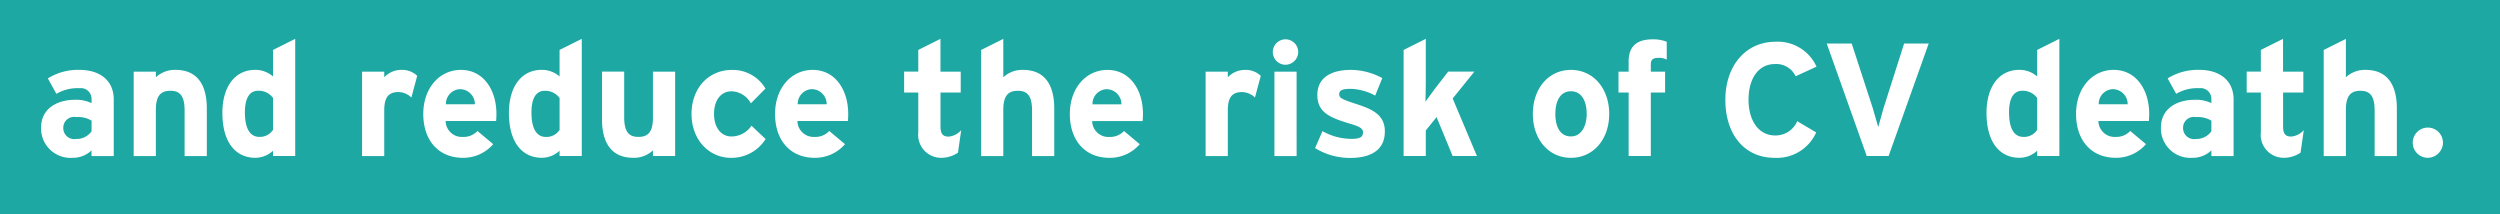 <svg xmlns="http://www.w3.org/2000/svg" width="280" height="24" xmlns:v="https://vecta.io/nano"><path d="M0-1h280v25H0z" fill="#1da8a3"/><path d="M12.74 17.476V11.14c0-2.124-1.548-3.313-3.835-3.313a6.358 6.358 0 0 0-3.546.954l.954 1.728a4.664 4.664 0 0 1 2.593-.63 1.2 1.2 0 0 1 1.35 1.206v.468a3.919 3.919 0 0 0-1.818-.378c-2.14.001-3.84 1.045-3.84 3.133a3.3 3.3 0 0 0 3.529 3.367 3.017 3.017 0 0 0 2.124-.828v.63h2.485zM10.257 14.7a2.033 2.033 0 0 1-1.728.864 1.229 1.229 0 0 1-1.44-1.26 1.2 1.2 0 0 1 1.44-1.188 2.878 2.878 0 0 1 1.728.4V14.7zm12.907 2.772v-5.325c0-2.665-1.08-4.32-3.493-4.32a3.1 3.1 0 0 0-2.214.828v-.63h-2.485v9.452h2.484V12.31c0-1.638.594-2.142 1.62-2.142s1.6.5 1.6 2.2v5.113h2.485zm9.9 0V4.35L30.58 5.593v2.97a3 3 0 0 0-2-.738c-2.34 0-3.673 1.98-3.673 4.807 0 3.53 1.656 5.04 3.673 5.04a2.913 2.913 0 0 0 2-.792v.594h2.485zm-2.485-2.934a1.741 1.741 0 0 1-1.53.792c-.972 0-1.62-.8-1.62-2.754 0-1.584.522-2.413 1.476-2.413a1.977 1.977 0 0 1 1.674.81v3.565zm16.146-6.046a2.417 2.417 0 0 0-1.746-.666 2.616 2.616 0 0 0-1.944.828v-.63H40.55v9.452h2.485v-5.113c0-1.638.63-2.052 1.6-2.052a2.142 2.142 0 0 1 1.44.612zM55.6 12.76c0-2.7-1.458-4.933-3.98-4.933-2.394 0-4.213 2.034-4.213 4.933 0 2.99 1.728 4.915 4.447 4.915a4.411 4.411 0 0 0 3.385-1.53l-1.764-1.476a2.109 2.109 0 0 1-1.62.666 1.818 1.818 0 0 1-1.944-1.782h5.653a7.791 7.791 0 0 0 .035-.793zm-2.412-1.08h-3.242a1.642 1.642 0 0 1 1.548-1.692 1.677 1.677 0 0 1 1.693 1.692zm11.97 5.8V4.35l-2.486 1.242v2.97a3 3 0 0 0-2-.738c-2.34 0-3.673 1.98-3.673 4.807 0 3.53 1.656 5.04 3.673 5.04a2.913 2.913 0 0 0 2-.792v.594h2.484zm-2.484-2.934a1.74 1.74 0 0 1-1.53.792c-.972 0-1.62-.8-1.62-2.754 0-1.584.522-2.413 1.476-2.413a1.977 1.977 0 0 1 1.674.81v3.565zm12.943 2.935V8.024H73.13v5.167c0 1.638-.594 2.142-1.62 2.142s-1.6-.5-1.6-2.2v-5.11h-2.487v5.33c0 2.665 1.08 4.32 3.493 4.32a3.1 3.1 0 0 0 2.214-.828v.63h2.485zm10.134-1.908l-1.584-1.494a2.725 2.725 0 0 1-2.232 1.206c-1.188 0-1.962-1.008-1.962-2.52 0-1.548.774-2.54 1.962-2.54a2.547 2.547 0 0 1 2.16 1.35l1.638-1.656a4.248 4.248 0 0 0-3.745-2.088c-2.628 0-4.537 2.034-4.537 4.933s1.962 4.915 4.43 4.915a4.507 4.507 0 0 0 3.869-2.111zM95 12.76c0-2.7-1.458-4.933-3.98-4.933-2.395 0-4.213 2.034-4.213 4.933 0 2.99 1.728 4.915 4.447 4.915a4.41 4.41 0 0 0 3.385-1.53l-1.764-1.476a2.109 2.109 0 0 1-1.62.666 1.818 1.818 0 0 1-1.944-1.782h5.653a7.791 7.791 0 0 0 .035-.793zm-2.412-1.08h-3.24A1.642 1.642 0 0 1 90.9 9.986a1.677 1.677 0 0 1 1.688 1.693zm15.066 2.9a2.132 2.132 0 0 1-1.4.72c-.594 0-.918-.234-.918-1.134v-3.8h2.264v-2.34h-2.268V4.35l-2.485 1.242v2.43h-1.584v2.34h1.584v4.465a2.564 2.564 0 0 0 2.521 2.845 3.307 3.307 0 0 0 1.926-.576zm10.422 2.9v-5.332c0-2.665-1.08-4.32-3.492-4.32a3.1 3.1 0 0 0-2.215.828v-4.3l-2.484 1.242v11.88h2.484V12.31c0-1.638.594-2.142 1.62-2.142s1.6.5 1.6 2.2v5.113h2.484zm9.936-4.717c0-2.7-1.458-4.933-3.98-4.933-2.394 0-4.212 2.034-4.212 4.933 0 2.99 1.728 4.915 4.446 4.915a4.41 4.41 0 0 0 3.385-1.53l-1.764-1.476a2.109 2.109 0 0 1-1.621.666 1.818 1.818 0 0 1-1.944-1.782h5.653a7.791 7.791 0 0 0 .036-.796zm-2.412-1.08h-3.24a1.642 1.642 0 0 1 1.548-1.692 1.677 1.677 0 0 1 1.693 1.689zm15.606-3.187a2.418 2.418 0 0 0-1.747-.666 2.615 2.615 0 0 0-1.944.828v-.633h-2.485v9.452h2.485v-5.113c0-1.638.63-2.052 1.6-2.052a2.146 2.146 0 0 1 1.441.612zm4.194-2.667a1.423 1.423 0 1 0-1.422 1.422 1.437 1.437 0 0 0 1.422-1.422zm-.18 11.648V8.024h-2.485v9.452h2.485zm9.883-2.754c0-1.9-1.46-2.5-3.15-3.06-1.674-.54-1.962-.7-1.962-1.1 0-.414.27-.612 1.278-.612a6.123 6.123 0 0 1 2.754.756l.793-1.962a7.538 7.538 0 0 0-3.493-.918c-2.215 0-3.78.846-3.78 2.81 0 2 1.458 2.557 3.727 3.24 1.044.306 1.386.522 1.386.954 0 .486-.288.72-1.26.72a6.6 6.6 0 0 1-3.277-.864l-.828 1.9a7.423 7.423 0 0 0 3.961 1.1c2.123-.001 3.85-.775 3.85-2.954zm10.314 2.755L162.7 11.03l2.43-3.007h-2.935L160.663 10l-1.01 1.386.036-2.016V4.35l-2.484 1.242v11.883h2.484v-2.863l1.207-1.494 1.8 4.357h2.72zm14.813-4.717c0-2.9-1.818-4.933-4.285-4.933s-4.266 2.034-4.266 4.933 1.8 4.915 4.266 4.915 4.284-2.017 4.284-4.916zm-2.52 0c0 1.314-.576 2.52-1.765 2.52s-1.746-1.062-1.746-2.52.558-2.54 1.746-2.54 1.764 1.097 1.764 2.537zm8.964-6.085v-2a4.076 4.076 0 0 0-1.567-.27c-1.728 0-2.7.72-2.7 2.484v1.135h-1.135v2.34h1.135v7.11h2.484v-7.11h1.6v-2.34h-1.6v-.792c0-.522.18-.756.918-.756a1.806 1.806 0 0 1 .864.198zm16.776.792a4.753 4.753 0 0 0-4.609-2.791c-3.294 0-5.6 2.665-5.6 6.5 0 3.98 2.215 6.5 5.51 6.5a4.814 4.814 0 0 0 4.663-2.845l-2.124-1.26a2.638 2.638 0 0 1-2.467 1.6c-1.9 0-2.988-1.728-2.988-4 0-2.34 1.08-4 2.97-4a2.394 2.394 0 0 1 2.305 1.368zm12.565-2.593h-2.755l-2.322 7.29-.577 2.07-.594-2.07-2.377-7.292h-2.8l4.483 12.6h2.45zm14.633 12.6V4.35l-2.485 1.242v2.97a2.994 2.994 0 0 0-2-.738c-2.34 0-3.673 1.98-3.673 4.807 0 3.53 1.656 5.04 3.673 5.04a2.912 2.912 0 0 0 2-.792v.594h2.485zm-2.485-2.934a1.74 1.74 0 0 1-1.53.792c-.972 0-1.62-.8-1.62-2.754 0-1.584.523-2.413 1.477-2.413a1.977 1.977 0 0 1 1.674.81v3.565zm12.547-1.782c0-2.7-1.46-4.933-3.98-4.933-2.395 0-4.213 2.034-4.213 4.933 0 2.99 1.728 4.915 4.447 4.915a4.409 4.409 0 0 0 3.384-1.53l-1.764-1.476a2.108 2.108 0 0 1-1.62.666 1.819 1.819 0 0 1-1.945-1.782h5.654a7.791 7.791 0 0 0 .035-.792zm-2.413-1.08h-3.24a1.643 1.643 0 0 1 1.544-1.692 1.677 1.677 0 0 1 1.7 1.693zm11.863 5.8v-6.34c0-2.124-1.55-3.313-3.835-3.313a6.359 6.359 0 0 0-3.547.954l.954 1.728a4.668 4.668 0 0 1 2.593-.63 1.2 1.2 0 0 1 1.35 1.206v.468a3.918 3.918 0 0 0-1.818-.378c-2.143 0-3.835 1.044-3.835 3.133a3.3 3.3 0 0 0 3.529 3.367 3.017 3.017 0 0 0 2.124-.828v.63h2.485zm-2.486-2.778a2.032 2.032 0 0 1-1.728.864 1.23 1.23 0 0 1-1.441-1.26 1.2 1.2 0 0 1 1.441-1.188 2.878 2.878 0 0 1 1.728.4V14.7zm10.35-.126a2.132 2.132 0 0 1-1.4.72c-.594 0-.918-.234-.918-1.134v-3.8h2.268V8.024H255.7V4.35l-2.485 1.242v2.43h-1.584v2.34h1.584v4.465a2.564 2.564 0 0 0 2.521 2.845 3.307 3.307 0 0 0 1.926-.576zm10.422 2.9v-5.327c0-2.665-1.08-4.32-3.492-4.32a3.1 3.1 0 0 0-2.215.828v-4.3l-2.484 1.242v11.88h2.484V12.31c0-1.638.594-2.142 1.62-2.142s1.6.5 1.6 2.2v5.113h2.484zm5.165-1.494a1.692 1.692 0 1 0-1.692 1.692 1.714 1.714 0 0 0 1.692-1.69z" fill="#fff" fill-rule="evenodd"/></svg>